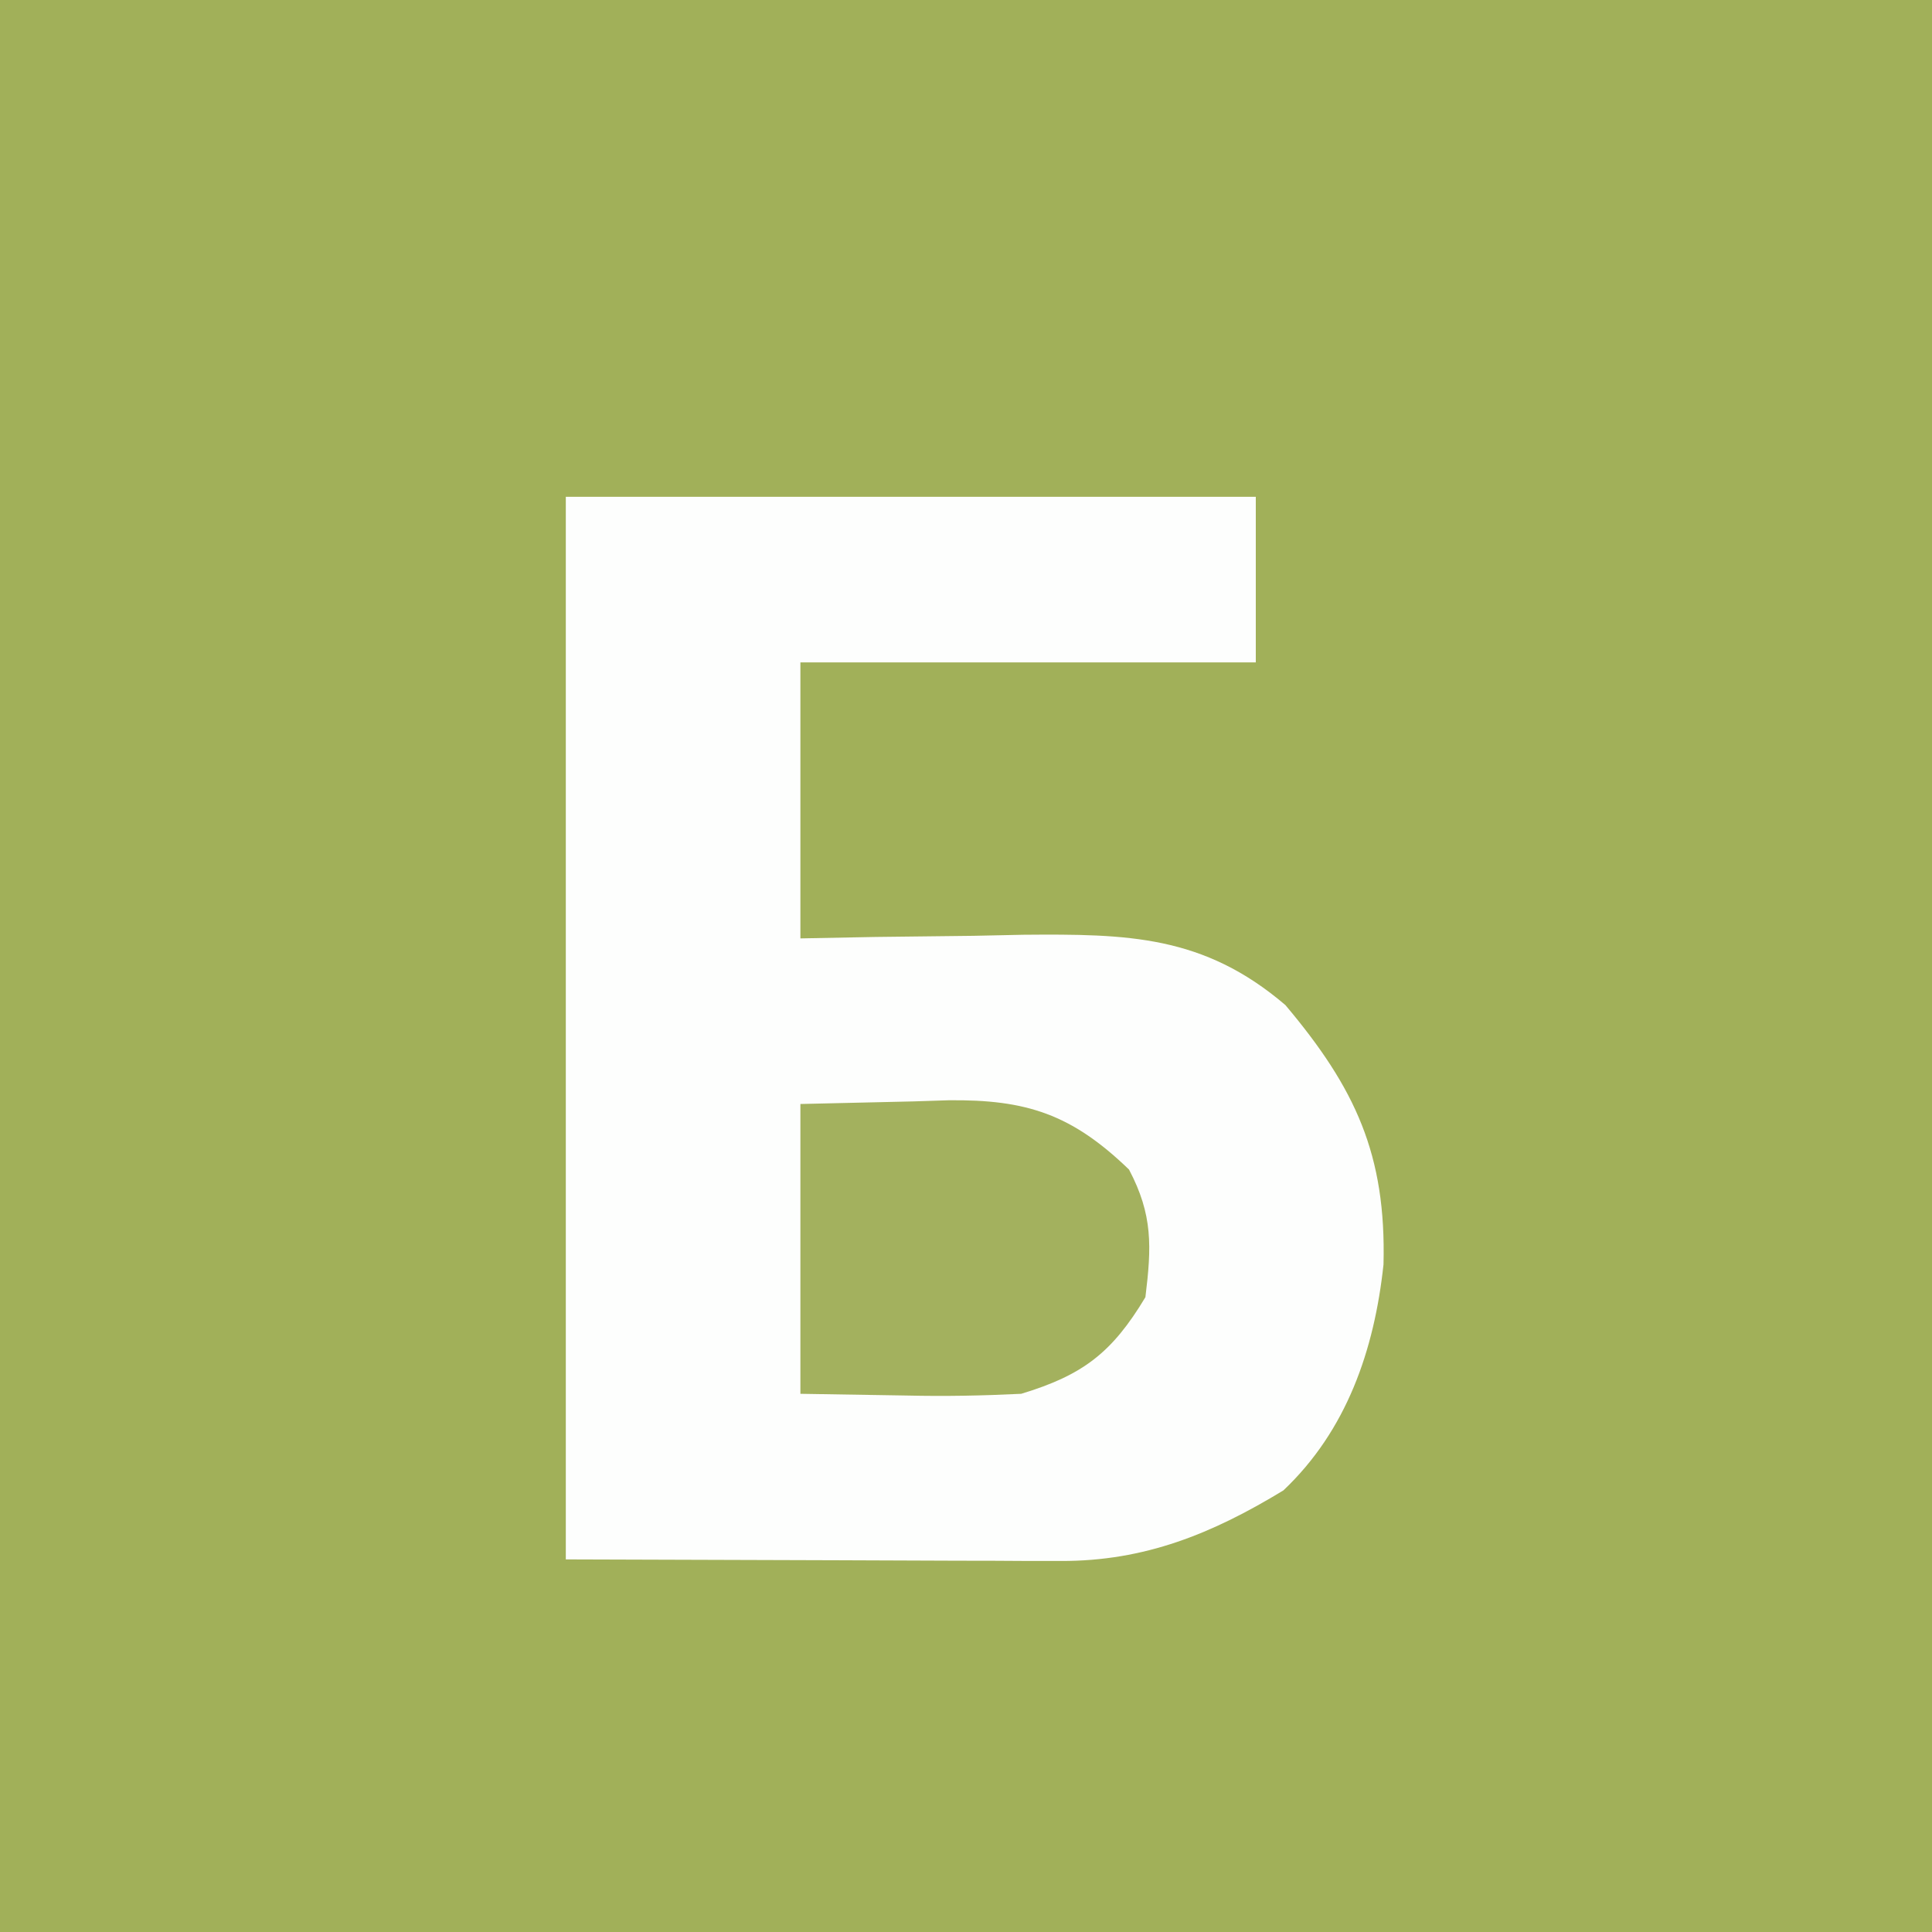 <?xml version="1.0" encoding="UTF-8"?>
<svg version="1.1" xmlns="http://www.w3.org/2000/svg" width="140" height="140">
<rect width="100%" height="100%" fill="#333333" stroke="none"/>
<path d="M0 0 C46.2 0 92.4 0 140 0 C140 46.2 140 92.4 140 140 C93.8 140 47.6 140 0 140 C0 93.8 0 47.6 0 0 Z " fill="#A1B059" transform="translate(0,0)"/>
<path d="M0 0 C16.5 0 33 0 50 0 C50 3.96 50 7.92 50 12 C39.11 12 28.22 12 17 12 C17 18.6 17 25.2 17 32 C19.693 31.948 19.693 31.948 22.441 31.895 C24.815 31.866 27.189 31.839 29.562 31.812 C30.744 31.787 31.925 31.762 33.143 31.736 C40.701 31.673 46.204 31.757 52.145 36.832 C57.219 42.857 59.455 47.673 59.254 55.629 C58.59 61.824 56.584 67.663 52 72 C46.845 75.135 41.956 77.133 35.874 77.114 C35.062 77.113 34.251 77.113 33.415 77.113 C32.571 77.108 31.728 77.103 30.859 77.098 C30.077 77.097 29.295 77.096 28.489 77.095 C25.576 77.089 22.663 77.075 19.75 77.062 C13.232 77.042 6.715 77.021 0 77 C0 51.59 0 26.18 0 0 Z " fill="#FDFEFD" transform="translate(41,36)"/>
<path d="M0 0 C2.702 -0.062 5.404 -0.124 8.188 -0.188 C9.029 -0.215 9.871 -0.242 10.739 -0.27 C16.381 -0.333 19.662 0.743 23.812 4.75 C25.546 8.034 25.449 10.341 25 14 C22.576 18.041 20.453 19.651 16 21 C13.182 21.138 10.497 21.19 7.688 21.125 C3.882 21.063 3.882 21.063 0 21 C0 14.07 0 7.14 0 0 Z " fill="#A3B15E" transform="translate(58,80)"/>
</svg>
